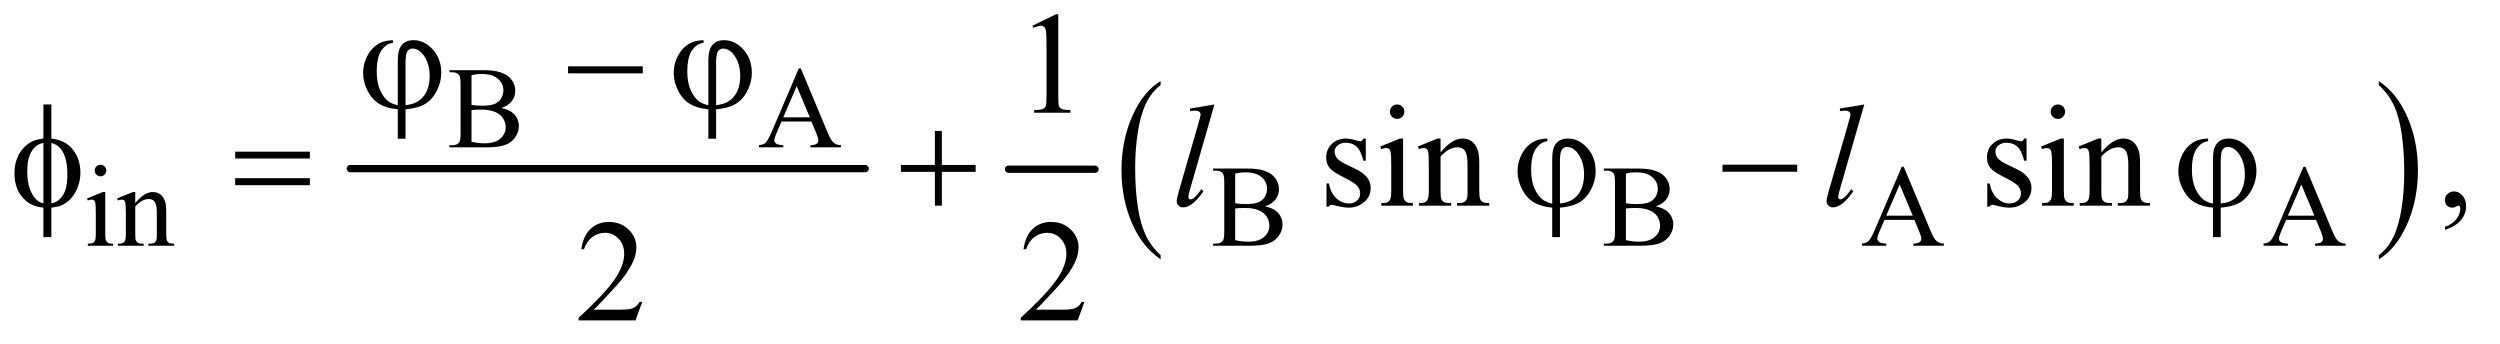 <?xml version="1.0" encoding="UTF-8"?>
<!DOCTYPE svg PUBLIC '-//W3C//DTD SVG 1.0//EN'
          'http://www.w3.org/TR/2001/REC-SVG-20010904/DTD/svg10.dtd'>
<svg stroke-dasharray="none" shape-rendering="auto" xmlns="http://www.w3.org/2000/svg" font-family="'Dialog'" text-rendering="auto" width="269" fill-opacity="1" color-interpolation="auto" color-rendering="auto" preserveAspectRatio="xMidYMid meet" font-size="12px" viewBox="0 0 269 37" fill="black" xmlns:xlink="http://www.w3.org/1999/xlink" stroke="black" image-rendering="auto" stroke-miterlimit="10" stroke-linecap="square" stroke-linejoin="miter" font-style="normal" stroke-width="1" height="37" stroke-dashoffset="0" font-weight="normal" stroke-opacity="1"
><!--Generated by the Batik Graphics2D SVG Generator--><defs id="genericDefs"
  /><g
  ><defs id="defs1"
    ><clipPath clipPathUnits="userSpaceOnUse" id="clipPath1"
      ><path d="M1.037 2.873 L171.546 2.873 L171.546 25.915 L1.037 25.915 L1.037 2.873 Z"
      /></clipPath
      ><clipPath clipPathUnits="userSpaceOnUse" id="clipPath2"
      ><path d="M33.145 91.801 L33.145 827.949 L5480.699 827.949 L5480.699 91.801 Z"
      /></clipPath
    ></defs
    ><g stroke-width="16" transform="scale(1.576,1.576) translate(-1.037,-2.873) matrix(0.031,0,0,0.031,0,0)" stroke-linejoin="round" stroke-linecap="round"
    ><line y2="464" fill="none" x1="805" clip-path="url(#clipPath2)" x2="1939" y1="464"
    /></g
    ><g stroke-width="16" transform="matrix(0.049,0,0,0.049,-1.635,-4.528)" stroke-linejoin="round" stroke-linecap="round"
    ><line y2="464" fill="none" x1="2248" clip-path="url(#clipPath2)" x2="2438" y1="464"
    /></g
    ><g transform="matrix(0.049,0,0,0.049,-1.635,-4.528)"
    ><path d="M2581.984 652.781 L2581.984 661.797 Q2541.359 634.516 2518.719 581.703 Q2496.078 528.891 2496.078 466.125 Q2496.078 400.828 2519.891 347.188 Q2543.703 293.531 2581.984 270.438 L2581.984 279.25 Q2562.844 293.531 2550.547 318.312 Q2538.25 343.078 2532.172 381.188 Q2526.109 419.297 2526.109 460.656 Q2526.109 507.484 2531.703 545.281 Q2537.312 583.062 2548.828 607.938 Q2560.359 632.828 2581.984 652.781 Z" stroke="none" clip-path="url(#clipPath2)"
    /></g
    ><g transform="matrix(0.049,0,0,0.049,-1.635,-4.528)"
    ><path d="M5257 279.25 L5257 270.438 Q5297.625 297.516 5320.266 350.328 Q5342.906 403.125 5342.906 465.906 Q5342.906 531.203 5319.094 584.953 Q5295.281 638.703 5257 661.797 L5257 652.781 Q5276.297 638.5 5288.594 613.719 Q5300.891 588.953 5306.875 550.953 Q5312.875 512.938 5312.875 471.375 Q5312.875 424.75 5307.344 386.859 Q5301.828 348.953 5290.234 324.078 Q5278.641 299.203 5257 279.25 Z" stroke="none" clip-path="url(#clipPath2)"
    /></g
    ><g transform="matrix(0.049,0,0,0.049,-1.635,-4.528)"
    ><path d="M1134.25 329.5 Q1151.875 333.25 1160.625 341.5 Q1172.75 353 1172.75 369.625 Q1172.75 382.25 1164.75 393.812 Q1156.75 405.375 1142.812 410.688 Q1128.875 416 1100.25 416 L1020.25 416 L1020.25 411.375 L1026.625 411.375 Q1037.25 411.375 1041.875 404.625 Q1044.75 400.25 1044.75 386 L1044.75 276.5 Q1044.75 260.75 1041.125 256.625 Q1036.25 251.125 1026.625 251.125 L1020.25 251.125 L1020.25 246.5 L1093.5 246.5 Q1114 246.5 1126.375 249.5 Q1145.125 254 1155 265.438 Q1164.875 276.875 1164.875 291.75 Q1164.875 304.5 1157.125 314.562 Q1149.375 324.625 1134.25 329.5 ZM1068.75 322.75 Q1073.375 323.625 1079.312 324.062 Q1085.25 324.5 1092.375 324.5 Q1110.625 324.5 1119.812 320.562 Q1129 316.625 1133.875 308.5 Q1138.75 300.375 1138.75 290.75 Q1138.75 275.875 1126.625 265.375 Q1114.5 254.875 1091.25 254.875 Q1078.75 254.875 1068.75 257.625 L1068.75 322.75 ZM1068.75 403.75 Q1083.25 407.125 1097.375 407.125 Q1120 407.125 1131.875 396.938 Q1143.75 386.75 1143.75 371.75 Q1143.75 361.875 1138.375 352.75 Q1133 343.625 1120.875 338.375 Q1108.75 333.125 1090.875 333.125 Q1083.125 333.125 1077.625 333.375 Q1072.125 333.625 1068.75 334.25 L1068.75 403.75 ZM1815.125 359.25 L1749.5 359.25 L1738 386 Q1733.75 395.875 1733.75 400.75 Q1733.75 404.625 1737.438 407.562 Q1741.125 410.5 1753.375 411.375 L1753.375 416 L1700 416 L1700 411.375 Q1710.625 409.5 1713.75 406.5 Q1720.125 400.5 1727.875 382.125 L1787.5 242.625 L1791.875 242.625 L1850.875 383.625 Q1858 400.625 1863.812 405.688 Q1869.625 410.75 1880 411.375 L1880 416 L1813.125 416 L1813.125 411.375 Q1823.25 410.875 1826.812 408 Q1830.375 405.125 1830.375 401 Q1830.375 395.5 1825.375 383.625 L1815.125 359.25 ZM1811.625 350 L1782.875 281.5 L1753.375 350 L1811.625 350 Z" stroke="none" clip-path="url(#clipPath2)"
    /></g
    ><g transform="matrix(0.049,0,0,0.049,-1.635,-4.528)"
    ><path d="M254.125 454.25 Q259.375 454.25 263.062 457.938 Q266.75 461.625 266.75 466.875 Q266.75 472.125 263.062 475.875 Q259.375 479.625 254.125 479.625 Q248.875 479.625 245.125 475.875 Q241.375 472.125 241.375 466.875 Q241.375 461.625 245.062 457.938 Q248.75 454.25 254.125 454.25 ZM264.5 514.125 L264.5 606.125 Q264.5 616.875 266.062 620.438 Q267.625 624 270.688 625.75 Q273.75 627.5 281.875 627.5 L281.875 632 L226.25 632 L226.25 627.5 Q234.625 627.5 237.5 625.875 Q240.375 624.25 242.062 620.5 Q243.75 616.75 243.75 606.125 L243.75 562 Q243.75 543.375 242.625 537.875 Q241.75 533.875 239.875 532.312 Q238 530.75 234.75 530.75 Q231.25 530.75 226.25 532.625 L224.5 528.125 L259 514.125 L264.5 514.125 ZM330.375 538.375 Q350.5 514.125 368.75 514.125 Q378.125 514.125 384.875 518.812 Q391.625 523.5 395.625 534.25 Q398.375 541.75 398.375 557.25 L398.375 606.125 Q398.375 617 400.125 620.875 Q401.5 624 404.562 625.75 Q407.625 627.5 415.875 627.5 L415.875 632 L359.25 632 L359.25 627.5 L361.625 627.5 Q369.625 627.5 372.812 625.062 Q376 622.625 377.25 617.875 Q377.75 616 377.75 606.125 L377.75 559.25 Q377.75 543.625 373.688 536.562 Q369.625 529.5 360 529.5 Q345.125 529.5 330.375 545.75 L330.375 606.125 Q330.375 617.75 331.75 620.5 Q333.5 624.125 336.562 625.812 Q339.625 627.5 349 627.5 L349 632 L292.375 632 L292.375 627.5 L294.875 627.5 Q303.625 627.5 306.688 623.062 Q309.75 618.625 309.75 606.125 L309.75 563.625 Q309.75 543 308.812 538.5 Q307.875 534 305.938 532.375 Q304 530.75 300.75 530.75 Q297.25 530.75 292.375 532.625 L290.5 528.125 L325 514.125 L330.375 514.125 L330.375 538.375 ZM2811.25 545.5 Q2828.875 549.25 2837.625 557.5 Q2849.75 569 2849.75 585.625 Q2849.75 598.25 2841.75 609.812 Q2833.75 621.375 2819.812 626.688 Q2805.875 632 2777.25 632 L2697.25 632 L2697.25 627.375 L2703.625 627.375 Q2714.25 627.375 2718.875 620.625 Q2721.75 616.25 2721.75 602 L2721.75 492.5 Q2721.75 476.75 2718.125 472.625 Q2713.25 467.125 2703.625 467.125 L2697.25 467.125 L2697.25 462.5 L2770.5 462.5 Q2791 462.5 2803.375 465.5 Q2822.125 470 2832 481.438 Q2841.875 492.875 2841.875 507.75 Q2841.875 520.5 2834.125 530.562 Q2826.375 540.625 2811.25 545.5 ZM2745.75 538.75 Q2750.375 539.625 2756.312 540.062 Q2762.25 540.5 2769.375 540.5 Q2787.625 540.5 2796.812 536.562 Q2806 532.625 2810.875 524.5 Q2815.75 516.375 2815.75 506.75 Q2815.75 491.875 2803.625 481.375 Q2791.5 470.875 2768.25 470.875 Q2755.75 470.875 2745.75 473.625 L2745.75 538.75 ZM2745.75 619.75 Q2760.25 623.125 2774.375 623.125 Q2797 623.125 2808.875 612.938 Q2820.75 602.75 2820.75 587.75 Q2820.75 577.875 2815.375 568.75 Q2810 559.625 2797.875 554.375 Q2785.75 549.125 2767.875 549.125 Q2760.125 549.125 2754.625 549.375 Q2749.125 549.625 2745.75 550.25 L2745.75 619.75 ZM3669.25 545.5 Q3686.875 549.25 3695.625 557.5 Q3707.75 569 3707.75 585.625 Q3707.75 598.25 3699.75 609.812 Q3691.75 621.375 3677.812 626.688 Q3663.875 632 3635.25 632 L3555.25 632 L3555.25 627.375 L3561.625 627.375 Q3572.25 627.375 3576.875 620.625 Q3579.75 616.25 3579.75 602 L3579.75 492.5 Q3579.75 476.75 3576.125 472.625 Q3571.25 467.125 3561.625 467.125 L3555.25 467.125 L3555.25 462.5 L3628.5 462.5 Q3649 462.5 3661.375 465.5 Q3680.125 470 3690 481.438 Q3699.875 492.875 3699.875 507.75 Q3699.875 520.5 3692.125 530.562 Q3684.375 540.625 3669.25 545.5 ZM3603.75 538.75 Q3608.375 539.625 3614.312 540.062 Q3620.25 540.5 3627.375 540.5 Q3645.625 540.5 3654.812 536.562 Q3664 532.625 3668.875 524.5 Q3673.75 516.375 3673.75 506.75 Q3673.75 491.875 3661.625 481.375 Q3649.5 470.875 3626.25 470.875 Q3613.75 470.875 3603.75 473.625 L3603.75 538.75 ZM3603.75 619.75 Q3618.25 623.125 3632.375 623.125 Q3655 623.125 3666.875 612.938 Q3678.75 602.75 3678.75 587.75 Q3678.75 577.875 3673.375 568.75 Q3668 559.625 3655.875 554.375 Q3643.75 549.125 3625.875 549.125 Q3618.125 549.125 3612.625 549.375 Q3607.125 549.625 3603.75 550.25 L3603.75 619.75 ZM4237.125 575.25 L4171.5 575.25 L4160 602 Q4155.75 611.875 4155.75 616.75 Q4155.75 620.625 4159.438 623.562 Q4163.125 626.5 4175.375 627.375 L4175.375 632 L4122 632 L4122 627.375 Q4132.625 625.5 4135.75 622.5 Q4142.125 616.5 4149.875 598.125 L4209.5 458.625 L4213.875 458.625 L4272.875 599.625 Q4280 616.625 4285.812 621.688 Q4291.625 626.75 4302 627.375 L4302 632 L4235.125 632 L4235.125 627.375 Q4245.25 626.875 4248.812 624 Q4252.375 621.125 4252.375 617 Q4252.375 611.5 4247.375 599.625 L4237.125 575.25 ZM4233.625 566 L4204.875 497.5 L4175.375 566 L4233.625 566 ZM5119.125 575.25 L5053.5 575.25 L5042 602 Q5037.75 611.875 5037.75 616.75 Q5037.75 620.625 5041.438 623.562 Q5045.125 626.5 5057.375 627.375 L5057.375 632 L5004 632 L5004 627.375 Q5014.625 625.5 5017.75 622.5 Q5024.125 616.5 5031.875 598.125 L5091.5 458.625 L5095.875 458.625 L5154.875 599.625 Q5162 616.625 5167.812 621.688 Q5173.625 626.75 5184 627.375 L5184 632 L5117.125 632 L5117.125 627.375 Q5127.25 626.875 5130.812 624 Q5134.375 621.125 5134.375 617 Q5134.375 611.5 5129.375 599.625 L5119.125 575.25 ZM5115.625 566 L5086.875 497.5 L5057.375 566 L5115.625 566 Z" stroke="none" clip-path="url(#clipPath2)"
    /></g
    ><g transform="matrix(0.049,0,0,0.049,-1.635,-4.528)"
    ><path d="M2300.5 148.906 L2352.062 123.75 L2357.219 123.75 L2357.219 302.656 Q2357.219 320.469 2358.703 324.844 Q2360.188 329.219 2364.875 331.562 Q2369.562 333.906 2383.938 334.219 L2383.938 340 L2304.25 340 L2304.25 334.219 Q2319.25 333.906 2323.625 331.641 Q2328 329.375 2329.719 325.547 Q2331.438 321.719 2331.438 302.656 L2331.438 188.281 Q2331.438 165.156 2329.875 158.594 Q2328.781 153.594 2325.891 151.25 Q2323 148.906 2318.938 148.906 Q2313.156 148.906 2302.844 153.75 L2300.5 148.906 Z" stroke="none" clip-path="url(#clipPath2)"
    /></g
    ><g transform="matrix(0.049,0,0,0.049,-1.635,-4.528)"
    ><path d="M3032.5 396.656 L3032.5 445.406 L3027.344 445.406 Q3021.406 422.438 3012.109 414.156 Q3002.812 405.875 2988.438 405.875 Q2977.5 405.875 2970.781 411.656 Q2964.062 417.438 2964.062 424.469 Q2964.062 433.219 2969.062 439.469 Q2973.906 445.875 2988.75 453.062 L3011.562 464.156 Q3043.281 479.625 3043.281 504.938 Q3043.281 524.469 3028.516 536.422 Q3013.75 548.375 2995.469 548.375 Q2982.344 548.375 2965.469 543.688 Q2960.312 542.125 2957.031 542.125 Q2953.438 542.125 2951.406 546.188 L2946.25 546.188 L2946.25 495.094 L2951.406 495.094 Q2955.781 516.969 2968.125 528.062 Q2980.469 539.156 2995.781 539.156 Q3006.562 539.156 3013.359 532.828 Q3020.156 526.5 3020.156 517.594 Q3020.156 506.812 3012.578 499.469 Q3005 492.125 2982.344 480.875 Q2959.688 469.625 2952.656 460.562 Q2945.625 451.656 2945.625 438.062 Q2945.625 420.406 2957.734 408.531 Q2969.844 396.656 2989.062 396.656 Q2997.5 396.656 3009.531 400.25 Q3017.5 402.594 3020.156 402.594 Q3022.656 402.594 3024.062 401.5 Q3025.469 400.406 3027.344 396.656 L3032.5 396.656 ZM3101.406 321.812 Q3107.969 321.812 3112.578 326.422 Q3117.188 331.031 3117.188 337.594 Q3117.188 344.156 3112.578 348.844 Q3107.969 353.531 3101.406 353.531 Q3094.844 353.531 3090.156 348.844 Q3085.469 344.156 3085.469 337.594 Q3085.469 331.031 3090.078 326.422 Q3094.688 321.812 3101.406 321.812 ZM3114.375 396.656 L3114.375 511.656 Q3114.375 525.094 3116.328 529.547 Q3118.281 534 3122.109 536.188 Q3125.938 538.375 3136.094 538.375 L3136.094 544 L3066.562 544 L3066.562 538.375 Q3077.031 538.375 3080.625 536.344 Q3084.219 534.312 3086.328 529.625 Q3088.438 524.938 3088.438 511.656 L3088.438 456.5 Q3088.438 433.219 3087.031 426.344 Q3085.938 421.344 3083.594 419.391 Q3081.25 417.438 3077.188 417.438 Q3072.812 417.438 3066.562 419.781 L3064.375 414.156 L3107.5 396.656 L3114.375 396.656 ZM3196.719 426.969 Q3221.875 396.656 3244.688 396.656 Q3256.406 396.656 3264.844 402.516 Q3273.281 408.375 3278.281 421.812 Q3281.719 431.188 3281.719 450.562 L3281.719 511.656 Q3281.719 525.25 3283.906 530.094 Q3285.625 534 3289.453 536.188 Q3293.281 538.375 3303.594 538.375 L3303.594 544 L3232.812 544 L3232.812 538.375 L3235.781 538.375 Q3245.781 538.375 3249.766 535.328 Q3253.75 532.281 3255.312 526.344 Q3255.938 524 3255.938 511.656 L3255.938 453.062 Q3255.938 433.531 3250.859 424.703 Q3245.781 415.875 3233.75 415.875 Q3215.156 415.875 3196.719 436.188 L3196.719 511.656 Q3196.719 526.188 3198.438 529.625 Q3200.625 534.156 3204.453 536.266 Q3208.281 538.375 3220 538.375 L3220 544 L3149.219 544 L3149.219 538.375 L3152.344 538.375 Q3163.281 538.375 3167.109 532.828 Q3170.938 527.281 3170.938 511.656 L3170.938 458.531 Q3170.938 432.75 3169.766 427.125 Q3168.594 421.5 3166.172 419.469 Q3163.75 417.438 3159.688 417.438 Q3155.312 417.438 3149.219 419.781 L3146.875 414.156 L3190 396.656 L3196.719 396.656 L3196.719 426.969 ZM4483.5 396.656 L4483.5 445.406 L4478.344 445.406 Q4472.406 422.438 4463.109 414.156 Q4453.812 405.875 4439.438 405.875 Q4428.5 405.875 4421.781 411.656 Q4415.062 417.438 4415.062 424.469 Q4415.062 433.219 4420.062 439.469 Q4424.906 445.875 4439.75 453.062 L4462.562 464.156 Q4494.281 479.625 4494.281 504.938 Q4494.281 524.469 4479.516 536.422 Q4464.75 548.375 4446.469 548.375 Q4433.344 548.375 4416.469 543.688 Q4411.312 542.125 4408.031 542.125 Q4404.438 542.125 4402.406 546.188 L4397.25 546.188 L4397.25 495.094 L4402.406 495.094 Q4406.781 516.969 4419.125 528.062 Q4431.469 539.156 4446.781 539.156 Q4457.562 539.156 4464.359 532.828 Q4471.156 526.5 4471.156 517.594 Q4471.156 506.812 4463.578 499.469 Q4456 492.125 4433.344 480.875 Q4410.688 469.625 4403.656 460.562 Q4396.625 451.656 4396.625 438.062 Q4396.625 420.406 4408.734 408.531 Q4420.844 396.656 4440.062 396.656 Q4448.5 396.656 4460.531 400.25 Q4468.5 402.594 4471.156 402.594 Q4473.656 402.594 4475.062 401.5 Q4476.469 400.406 4478.344 396.656 L4483.5 396.656 ZM4552.406 321.812 Q4558.969 321.812 4563.578 326.422 Q4568.188 331.031 4568.188 337.594 Q4568.188 344.156 4563.578 348.844 Q4558.969 353.531 4552.406 353.531 Q4545.844 353.531 4541.156 348.844 Q4536.469 344.156 4536.469 337.594 Q4536.469 331.031 4541.078 326.422 Q4545.688 321.812 4552.406 321.812 ZM4565.375 396.656 L4565.375 511.656 Q4565.375 525.094 4567.328 529.547 Q4569.281 534 4573.109 536.188 Q4576.938 538.375 4587.094 538.375 L4587.094 544 L4517.562 544 L4517.562 538.375 Q4528.031 538.375 4531.625 536.344 Q4535.219 534.312 4537.328 529.625 Q4539.438 524.938 4539.438 511.656 L4539.438 456.5 Q4539.438 433.219 4538.031 426.344 Q4536.938 421.344 4534.594 419.391 Q4532.25 417.438 4528.188 417.438 Q4523.812 417.438 4517.562 419.781 L4515.375 414.156 L4558.5 396.656 L4565.375 396.656 ZM4647.719 426.969 Q4672.875 396.656 4695.688 396.656 Q4707.406 396.656 4715.844 402.516 Q4724.281 408.375 4729.281 421.812 Q4732.719 431.188 4732.719 450.562 L4732.719 511.656 Q4732.719 525.25 4734.906 530.094 Q4736.625 534 4740.453 536.188 Q4744.281 538.375 4754.594 538.375 L4754.594 544 L4683.812 544 L4683.812 538.375 L4686.781 538.375 Q4696.781 538.375 4700.766 535.328 Q4704.75 532.281 4706.312 526.344 Q4706.938 524 4706.938 511.656 L4706.938 453.062 Q4706.938 433.531 4701.859 424.703 Q4696.781 415.875 4684.75 415.875 Q4666.156 415.875 4647.719 436.188 L4647.719 511.656 Q4647.719 526.188 4649.438 529.625 Q4651.625 534.156 4655.453 536.266 Q4659.281 538.375 4671 538.375 L4671 544 L4600.219 544 L4600.219 538.375 L4603.344 538.375 Q4614.281 538.375 4618.109 532.828 Q4621.938 527.281 4621.938 511.656 L4621.938 458.531 Q4621.938 432.75 4620.766 427.125 Q4619.594 421.5 4617.172 419.469 Q4614.75 417.438 4610.688 417.438 Q4606.312 417.438 4600.219 419.781 L4597.875 414.156 L4641 396.656 L4647.719 396.656 L4647.719 426.969 ZM5402.188 597.281 L5402.188 590.406 Q5418.281 585.094 5427.109 573.922 Q5435.938 562.75 5435.938 550.25 Q5435.938 547.281 5434.531 545.25 Q5433.438 543.844 5432.344 543.844 Q5430.625 543.844 5424.844 546.969 Q5422.031 548.375 5418.906 548.375 Q5411.25 548.375 5406.719 543.844 Q5402.188 539.312 5402.188 531.344 Q5402.188 523.688 5408.047 518.219 Q5413.906 512.75 5422.344 512.75 Q5432.656 512.75 5440.703 521.734 Q5448.75 530.719 5448.75 545.562 Q5448.75 561.656 5437.578 575.484 Q5426.406 589.312 5402.188 597.281 Z" stroke="none" clip-path="url(#clipPath2)"
    /></g
    ><g transform="matrix(0.049,0,0,0.049,-1.635,-4.528)"
    ><path d="M1443.719 755.219 L1428.875 796 L1303.875 796 L1303.875 790.219 Q1359.031 739.906 1381.531 708.031 Q1404.031 676.156 1404.031 649.75 Q1404.031 629.594 1391.688 616.625 Q1379.344 603.656 1362.156 603.656 Q1346.531 603.656 1334.109 612.797 Q1321.688 621.938 1315.75 639.594 L1309.969 639.594 Q1313.875 610.688 1330.047 595.219 Q1346.219 579.75 1370.438 579.75 Q1396.219 579.75 1413.484 596.312 Q1430.75 612.875 1430.75 635.375 Q1430.75 651.469 1423.25 667.562 Q1411.688 692.875 1385.75 721.156 Q1346.844 763.656 1337.156 772.406 L1392.469 772.406 Q1409.344 772.406 1416.141 771.156 Q1422.938 769.906 1428.406 766.078 Q1433.875 762.25 1437.938 755.219 L1443.719 755.219 ZM2414.719 755.219 L2399.875 796 L2274.875 796 L2274.875 790.219 Q2330.031 739.906 2352.531 708.031 Q2375.031 676.156 2375.031 649.75 Q2375.031 629.594 2362.688 616.625 Q2350.344 603.656 2333.156 603.656 Q2317.531 603.656 2305.109 612.797 Q2292.688 621.938 2286.75 639.594 L2280.969 639.594 Q2284.875 610.688 2301.047 595.219 Q2317.219 579.75 2341.438 579.75 Q2367.219 579.75 2384.484 596.312 Q2401.75 612.875 2401.75 635.375 Q2401.75 651.469 2394.25 667.562 Q2382.688 692.875 2356.75 721.156 Q2317.844 763.656 2308.156 772.406 L2363.469 772.406 Q2380.344 772.406 2387.141 771.156 Q2393.938 769.906 2399.406 766.078 Q2404.875 762.25 2408.938 755.219 L2414.719 755.219 Z" stroke="none" clip-path="url(#clipPath2)"
    /></g
    ><g transform="matrix(0.049,0,0,0.049,-1.635,-4.528)"
    ><path d="M2700.156 321.812 L2646.719 507.75 Q2642.812 521.656 2642.812 524.781 Q2642.812 527.125 2644.297 528.688 Q2645.781 530.25 2647.969 530.25 Q2650.938 530.25 2654.375 527.594 Q2662.5 521.188 2671.406 507.75 L2676.094 512.594 Q2661.25 533.531 2648.75 541.812 Q2639.531 547.75 2631.25 547.75 Q2625.312 547.75 2621.328 543.688 Q2617.344 539.625 2617.344 534.312 Q2617.344 528.688 2622.344 511.188 L2664.688 364.625 Q2669.844 346.656 2669.844 344 Q2669.844 340.25 2666.875 337.828 Q2663.906 335.406 2657.656 335.406 Q2654.062 335.406 2646.719 336.5 L2646.719 330.719 L2700.156 321.812 ZM4127.156 321.812 L4073.719 507.75 Q4069.812 521.656 4069.812 524.781 Q4069.812 527.125 4071.297 528.688 Q4072.781 530.25 4074.969 530.25 Q4077.938 530.25 4081.375 527.594 Q4089.5 521.188 4098.406 507.75 L4103.094 512.594 Q4088.25 533.531 4075.75 541.812 Q4066.531 547.75 4058.25 547.75 Q4052.312 547.75 4048.328 543.688 Q4044.344 539.625 4044.344 534.312 Q4044.344 528.688 4049.344 511.188 L4091.688 364.625 Q4096.844 346.656 4096.844 344 Q4096.844 340.25 4093.875 337.828 Q4090.906 335.406 4084.656 335.406 Q4081.062 335.406 4073.719 336.5 L4073.719 330.719 L4127.156 321.812 Z" stroke="none" clip-path="url(#clipPath2)"
    /></g
    ><g transform="matrix(0.049,0,0,0.049,-1.635,-4.528)"
    ><path d="M906.875 323.625 L906.875 224.875 Q906.875 200.969 916.016 190.812 Q925.156 180.656 941.562 180.656 Q965.312 180.656 983.828 201.203 Q1002.344 221.75 1002.344 252.375 Q1002.344 272.844 992.266 292.297 Q982.188 311.75 966.094 321.047 Q950 330.344 923.906 332.375 L923.906 397.062 L906.875 397.062 L906.875 332.375 Q882.969 330.344 866.953 320.969 Q850.938 311.594 840.859 292.375 Q830.781 273.156 830.781 252.688 Q830.781 235.344 837.422 220.5 Q844.062 205.656 853.281 197.062 Q862.5 188.469 872.266 184.797 Q882.031 181.125 896.25 180.656 L896.25 186.594 Q882.188 187.688 871.406 202.531 Q860.625 217.375 860.625 249.875 Q860.625 273.469 867.969 290.109 Q875.312 306.75 886.406 315.031 Q893.594 320.344 906.875 323.625 ZM923.906 323.312 Q939.688 321.594 949.375 315.969 Q962.812 308.312 969.844 293.859 Q976.875 279.406 976.875 259.406 Q976.875 231.125 962.656 212.531 Q952.344 199.094 939.062 199.094 Q932.344 199.094 928.125 204.953 Q923.906 210.812 923.906 229.875 L923.906 323.312 ZM1280.781 238 L1444.844 238 L1444.844 253.469 L1280.781 253.469 L1280.781 238 ZM1588.875 323.625 L1588.875 224.875 Q1588.875 200.969 1598.016 190.812 Q1607.156 180.656 1623.562 180.656 Q1647.312 180.656 1665.828 201.203 Q1684.344 221.75 1684.344 252.375 Q1684.344 272.844 1674.266 292.297 Q1664.188 311.75 1648.094 321.047 Q1632 330.344 1605.906 332.375 L1605.906 397.062 L1588.875 397.062 L1588.875 332.375 Q1564.969 330.344 1548.953 320.969 Q1532.938 311.594 1522.859 292.375 Q1512.781 273.156 1512.781 252.688 Q1512.781 235.344 1519.422 220.5 Q1526.062 205.656 1535.281 197.062 Q1544.5 188.469 1554.266 184.797 Q1564.031 181.125 1578.25 180.656 L1578.25 186.594 Q1564.188 187.688 1553.406 202.531 Q1542.625 217.375 1542.625 249.875 Q1542.625 273.469 1549.969 290.109 Q1557.312 306.75 1568.406 315.031 Q1575.594 320.344 1588.875 323.625 ZM1605.906 323.312 Q1621.688 321.594 1631.375 315.969 Q1644.812 308.312 1651.844 293.859 Q1658.875 279.406 1658.875 259.406 Q1658.875 231.125 1644.656 212.531 Q1634.344 199.094 1621.062 199.094 Q1614.344 199.094 1610.125 204.953 Q1605.906 210.812 1605.906 229.875 L1605.906 323.312 Z" stroke="none" clip-path="url(#clipPath2)"
    /></g
    ><g transform="matrix(0.049,0,0,0.049,-1.635,-4.528)"
    ><path d="M146.188 396.656 Q177.281 400.094 193.609 421.188 Q209.938 442.281 209.938 471.656 Q209.938 485.094 206.031 497.672 Q202.125 510.25 195.797 519.703 Q189.469 529.156 181.656 535.328 Q173.844 541.5 164.469 544.781 Q157.906 546.969 146.188 548.375 L146.188 613.062 L128.688 613.062 L128.688 548.375 Q105.094 546.031 90.562 533.531 Q65.094 511.812 65.094 473.062 Q65.094 457.75 69 445.562 Q72.906 433.375 79.547 424.156 Q86.188 414.938 94.078 409.078 Q101.969 403.219 110.875 400.25 Q117.281 398.062 128.688 396.656 L128.688 321.812 L146.188 321.812 L146.188 396.656 ZM128.688 406.188 Q118.375 408.688 112.906 413.062 Q104 420.094 98.609 433.141 Q93.219 446.188 93.219 468.531 Q93.219 493.219 99.547 508.922 Q105.875 524.625 115.25 532.594 Q119.625 536.5 128.688 539.156 L128.688 406.188 ZM146.188 539.156 Q155.719 536.969 161.031 532.906 Q170.719 525.406 176.031 512.125 Q181.344 498.844 181.344 475.094 Q181.344 453.375 176.5 438.297 Q171.656 423.219 163.062 415.094 Q157.438 409.781 146.188 406.188 L146.188 539.156 ZM549.781 425.406 L713.844 425.406 L713.844 440.562 L549.781 440.562 L549.781 425.406 ZM549.781 483.688 L713.844 483.688 L713.844 499.156 L549.781 499.156 L549.781 483.688 ZM2086.312 379.938 L2101.625 379.938 L2101.625 454.625 L2175.844 454.625 L2175.844 469.781 L2101.625 469.781 L2101.625 544 L2086.312 544 L2086.312 469.781 L2011.781 469.781 L2011.781 454.625 L2086.312 454.625 L2086.312 379.938 ZM3441.875 539.625 L3441.875 440.875 Q3441.875 416.969 3451.016 406.812 Q3460.156 396.656 3476.562 396.656 Q3500.312 396.656 3518.828 417.203 Q3537.344 437.75 3537.344 468.375 Q3537.344 488.844 3527.266 508.297 Q3517.188 527.75 3501.094 537.047 Q3485 546.344 3458.906 548.375 L3458.906 613.062 L3441.875 613.062 L3441.875 548.375 Q3417.969 546.344 3401.953 536.969 Q3385.938 527.594 3375.859 508.375 Q3365.781 489.156 3365.781 468.688 Q3365.781 451.344 3372.422 436.5 Q3379.062 421.656 3388.281 413.062 Q3397.5 404.469 3407.266 400.797 Q3417.031 397.125 3431.25 396.656 L3431.25 402.594 Q3417.188 403.688 3406.406 418.531 Q3395.625 433.375 3395.625 465.875 Q3395.625 489.469 3402.969 506.109 Q3410.312 522.75 3421.406 531.031 Q3428.594 536.344 3441.875 539.625 ZM3458.906 539.312 Q3474.688 537.594 3484.375 531.969 Q3497.812 524.312 3504.844 509.859 Q3511.875 495.406 3511.875 475.406 Q3511.875 447.125 3497.656 428.531 Q3487.344 415.094 3474.062 415.094 Q3467.344 415.094 3463.125 420.953 Q3458.906 426.812 3458.906 445.875 L3458.906 539.312 ZM3815.781 454 L3979.844 454 L3979.844 469.469 L3815.781 469.469 L3815.781 454 ZM4892.875 539.625 L4892.875 440.875 Q4892.875 416.969 4902.016 406.812 Q4911.156 396.656 4927.562 396.656 Q4951.312 396.656 4969.828 417.203 Q4988.344 437.75 4988.344 468.375 Q4988.344 488.844 4978.266 508.297 Q4968.188 527.75 4952.094 537.047 Q4936 546.344 4909.906 548.375 L4909.906 613.062 L4892.875 613.062 L4892.875 548.375 Q4868.969 546.344 4852.953 536.969 Q4836.938 527.594 4826.859 508.375 Q4816.781 489.156 4816.781 468.688 Q4816.781 451.344 4823.422 436.5 Q4830.062 421.656 4839.281 413.062 Q4848.5 404.469 4858.266 400.797 Q4868.031 397.125 4882.25 396.656 L4882.25 402.594 Q4868.188 403.688 4857.406 418.531 Q4846.625 433.375 4846.625 465.875 Q4846.625 489.469 4853.969 506.109 Q4861.312 522.75 4872.406 531.031 Q4879.594 536.344 4892.875 539.625 ZM4909.906 539.312 Q4925.688 537.594 4935.375 531.969 Q4948.812 524.312 4955.844 509.859 Q4962.875 495.406 4962.875 475.406 Q4962.875 447.125 4948.656 428.531 Q4938.344 415.094 4925.062 415.094 Q4918.344 415.094 4914.125 420.953 Q4909.906 426.812 4909.906 445.875 L4909.906 539.312 Z" stroke="none" clip-path="url(#clipPath2)"
    /></g
  ></g
></svg
>
